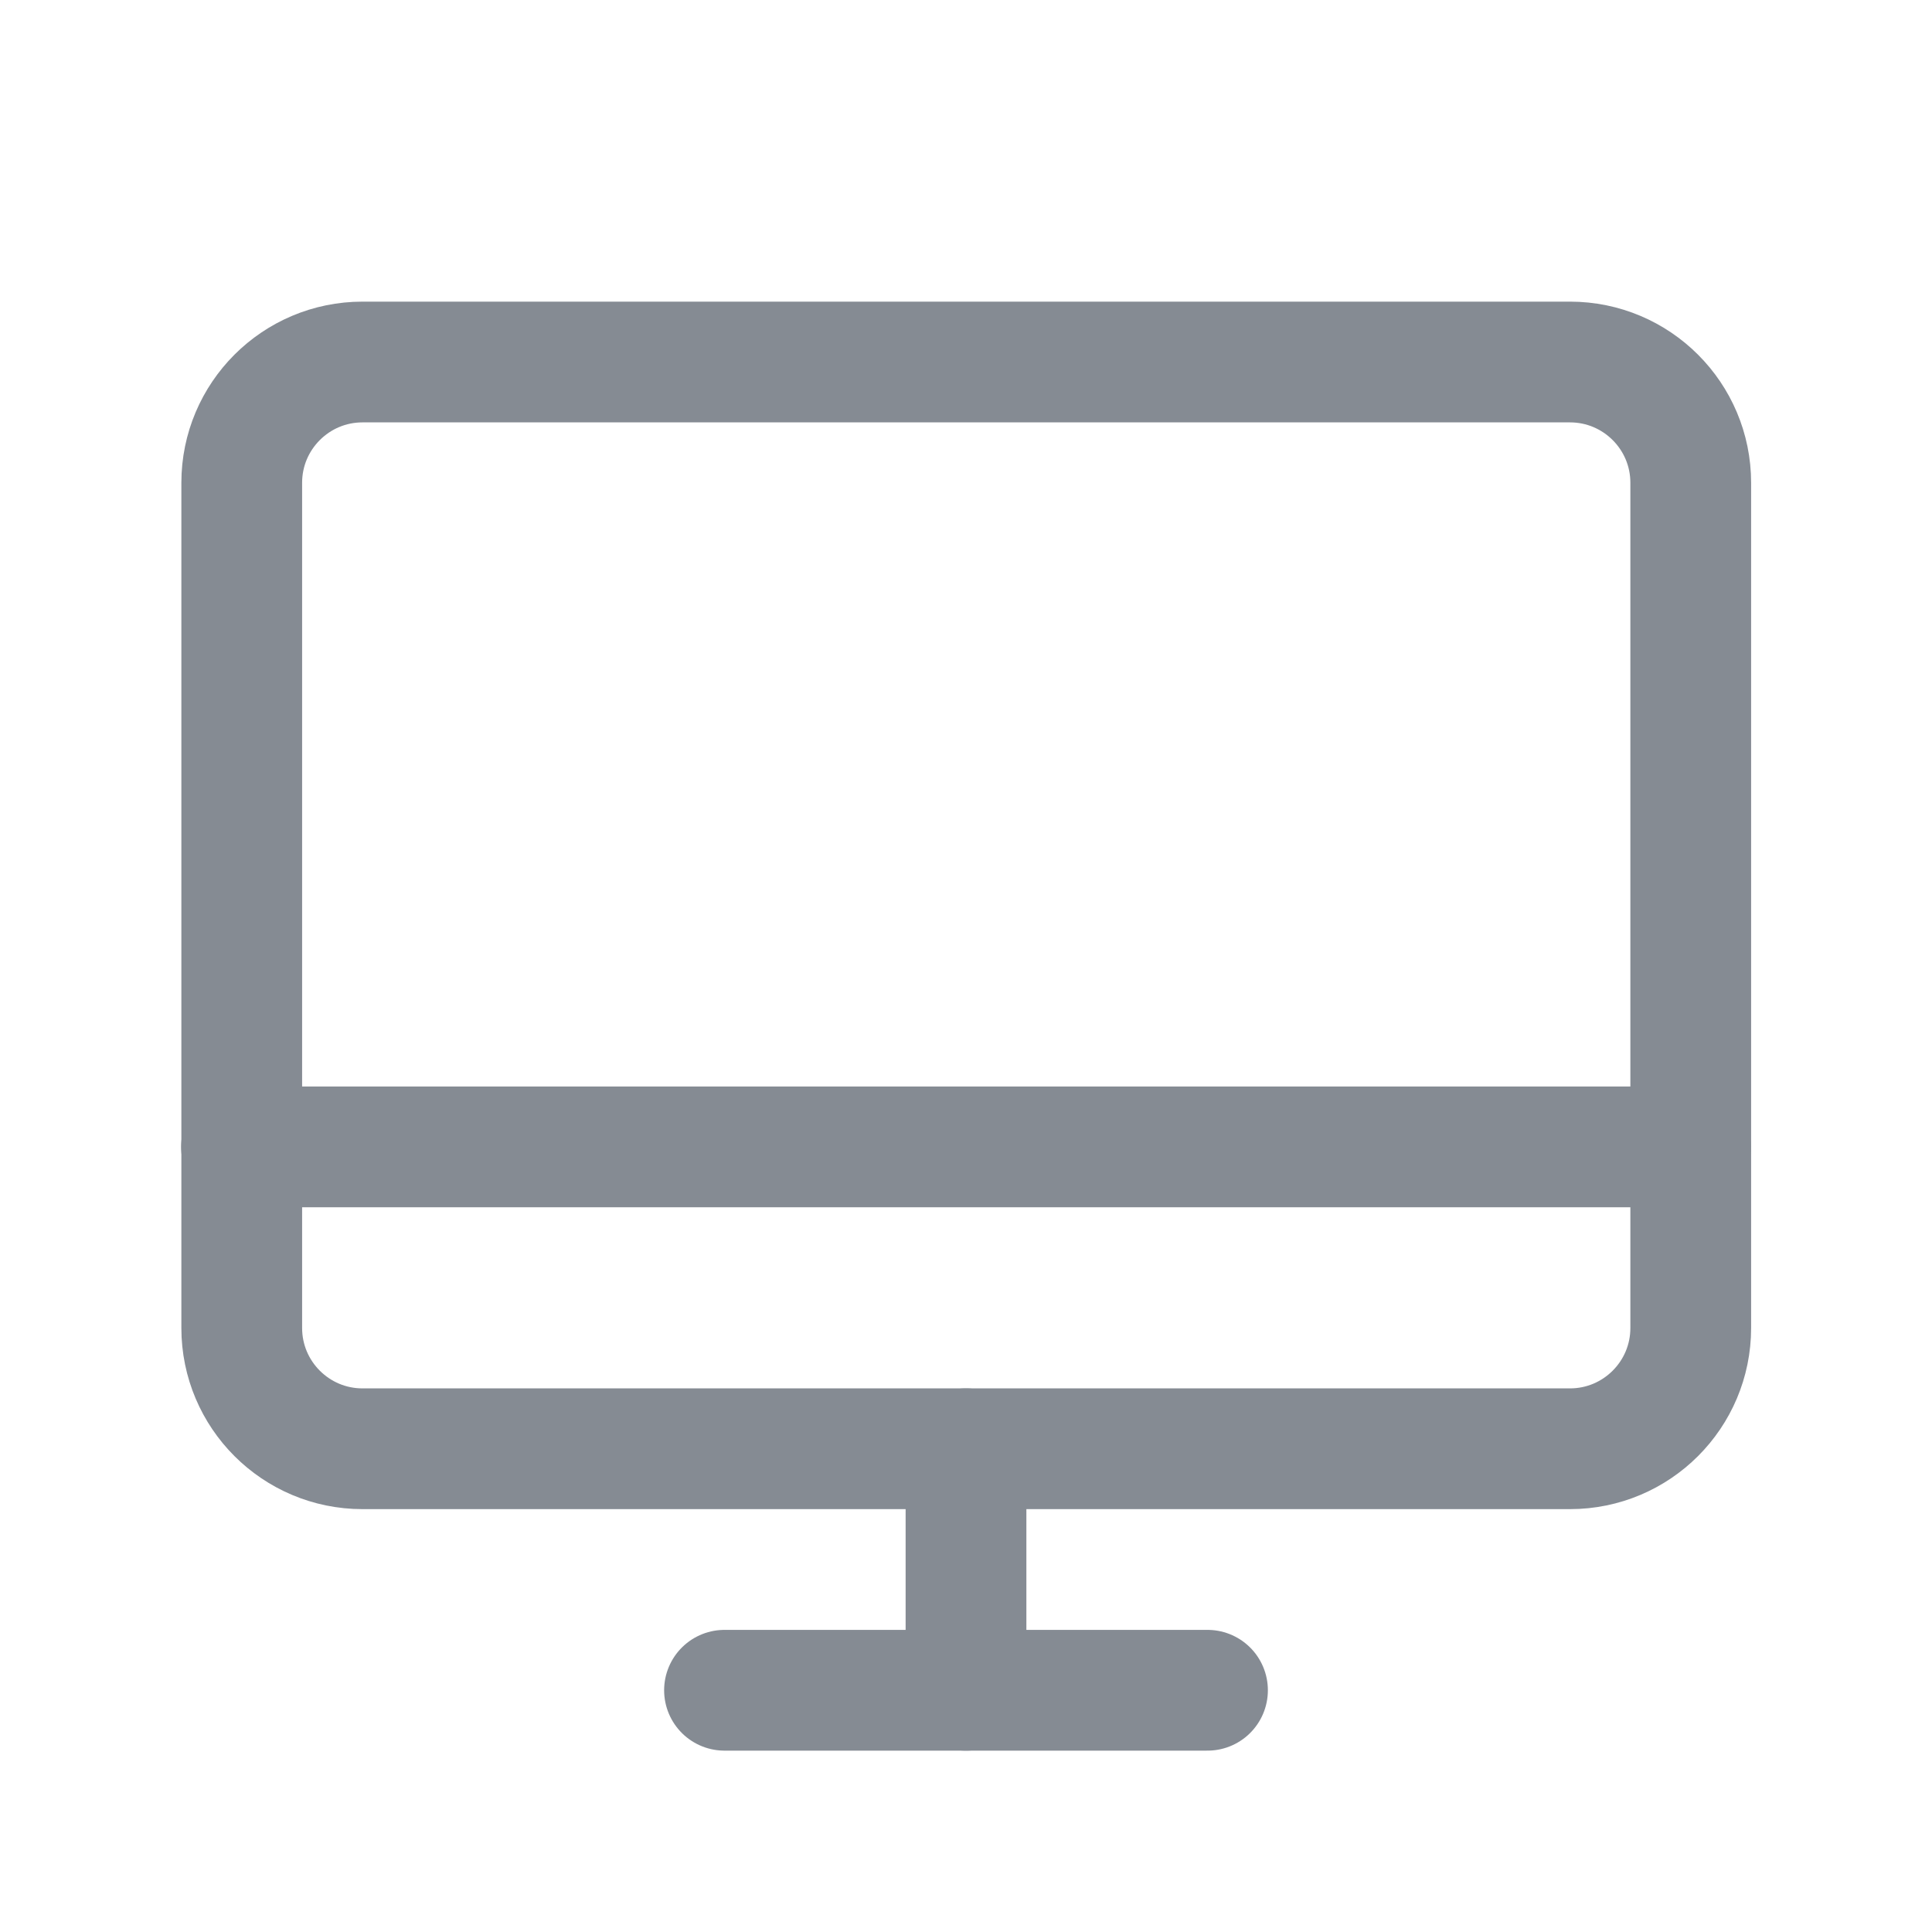 <svg width="16" height="16" viewBox="0 0 16 16" fill="none" xmlns="http://www.w3.org/2000/svg">
<path d="M3.002 11.998L13.002 11.998C13.554 11.998 14.002 11.55 14.002 10.998L14.002 3.998C14.002 3.446 13.554 2.998 13.002 2.998L3.002 2.998C2.45 2.998 2.002 3.446 2.002 3.998L2.002 10.998C2.002 11.55 2.45 11.998 3.002 11.998Z" stroke="#858B93" stroke-linecap="round" stroke-linejoin="round"/>
<path d="M10 13.998H6" stroke="#858B93" stroke-linecap="round" stroke-linejoin="round"/>
<path d="M2 9.498H14" stroke="#858B93" stroke-linecap="round" stroke-linejoin="round"/>
<path d="M8 11.998V13.998" stroke="#858B93" stroke-linecap="round" stroke-linejoin="round"/>
</svg>
